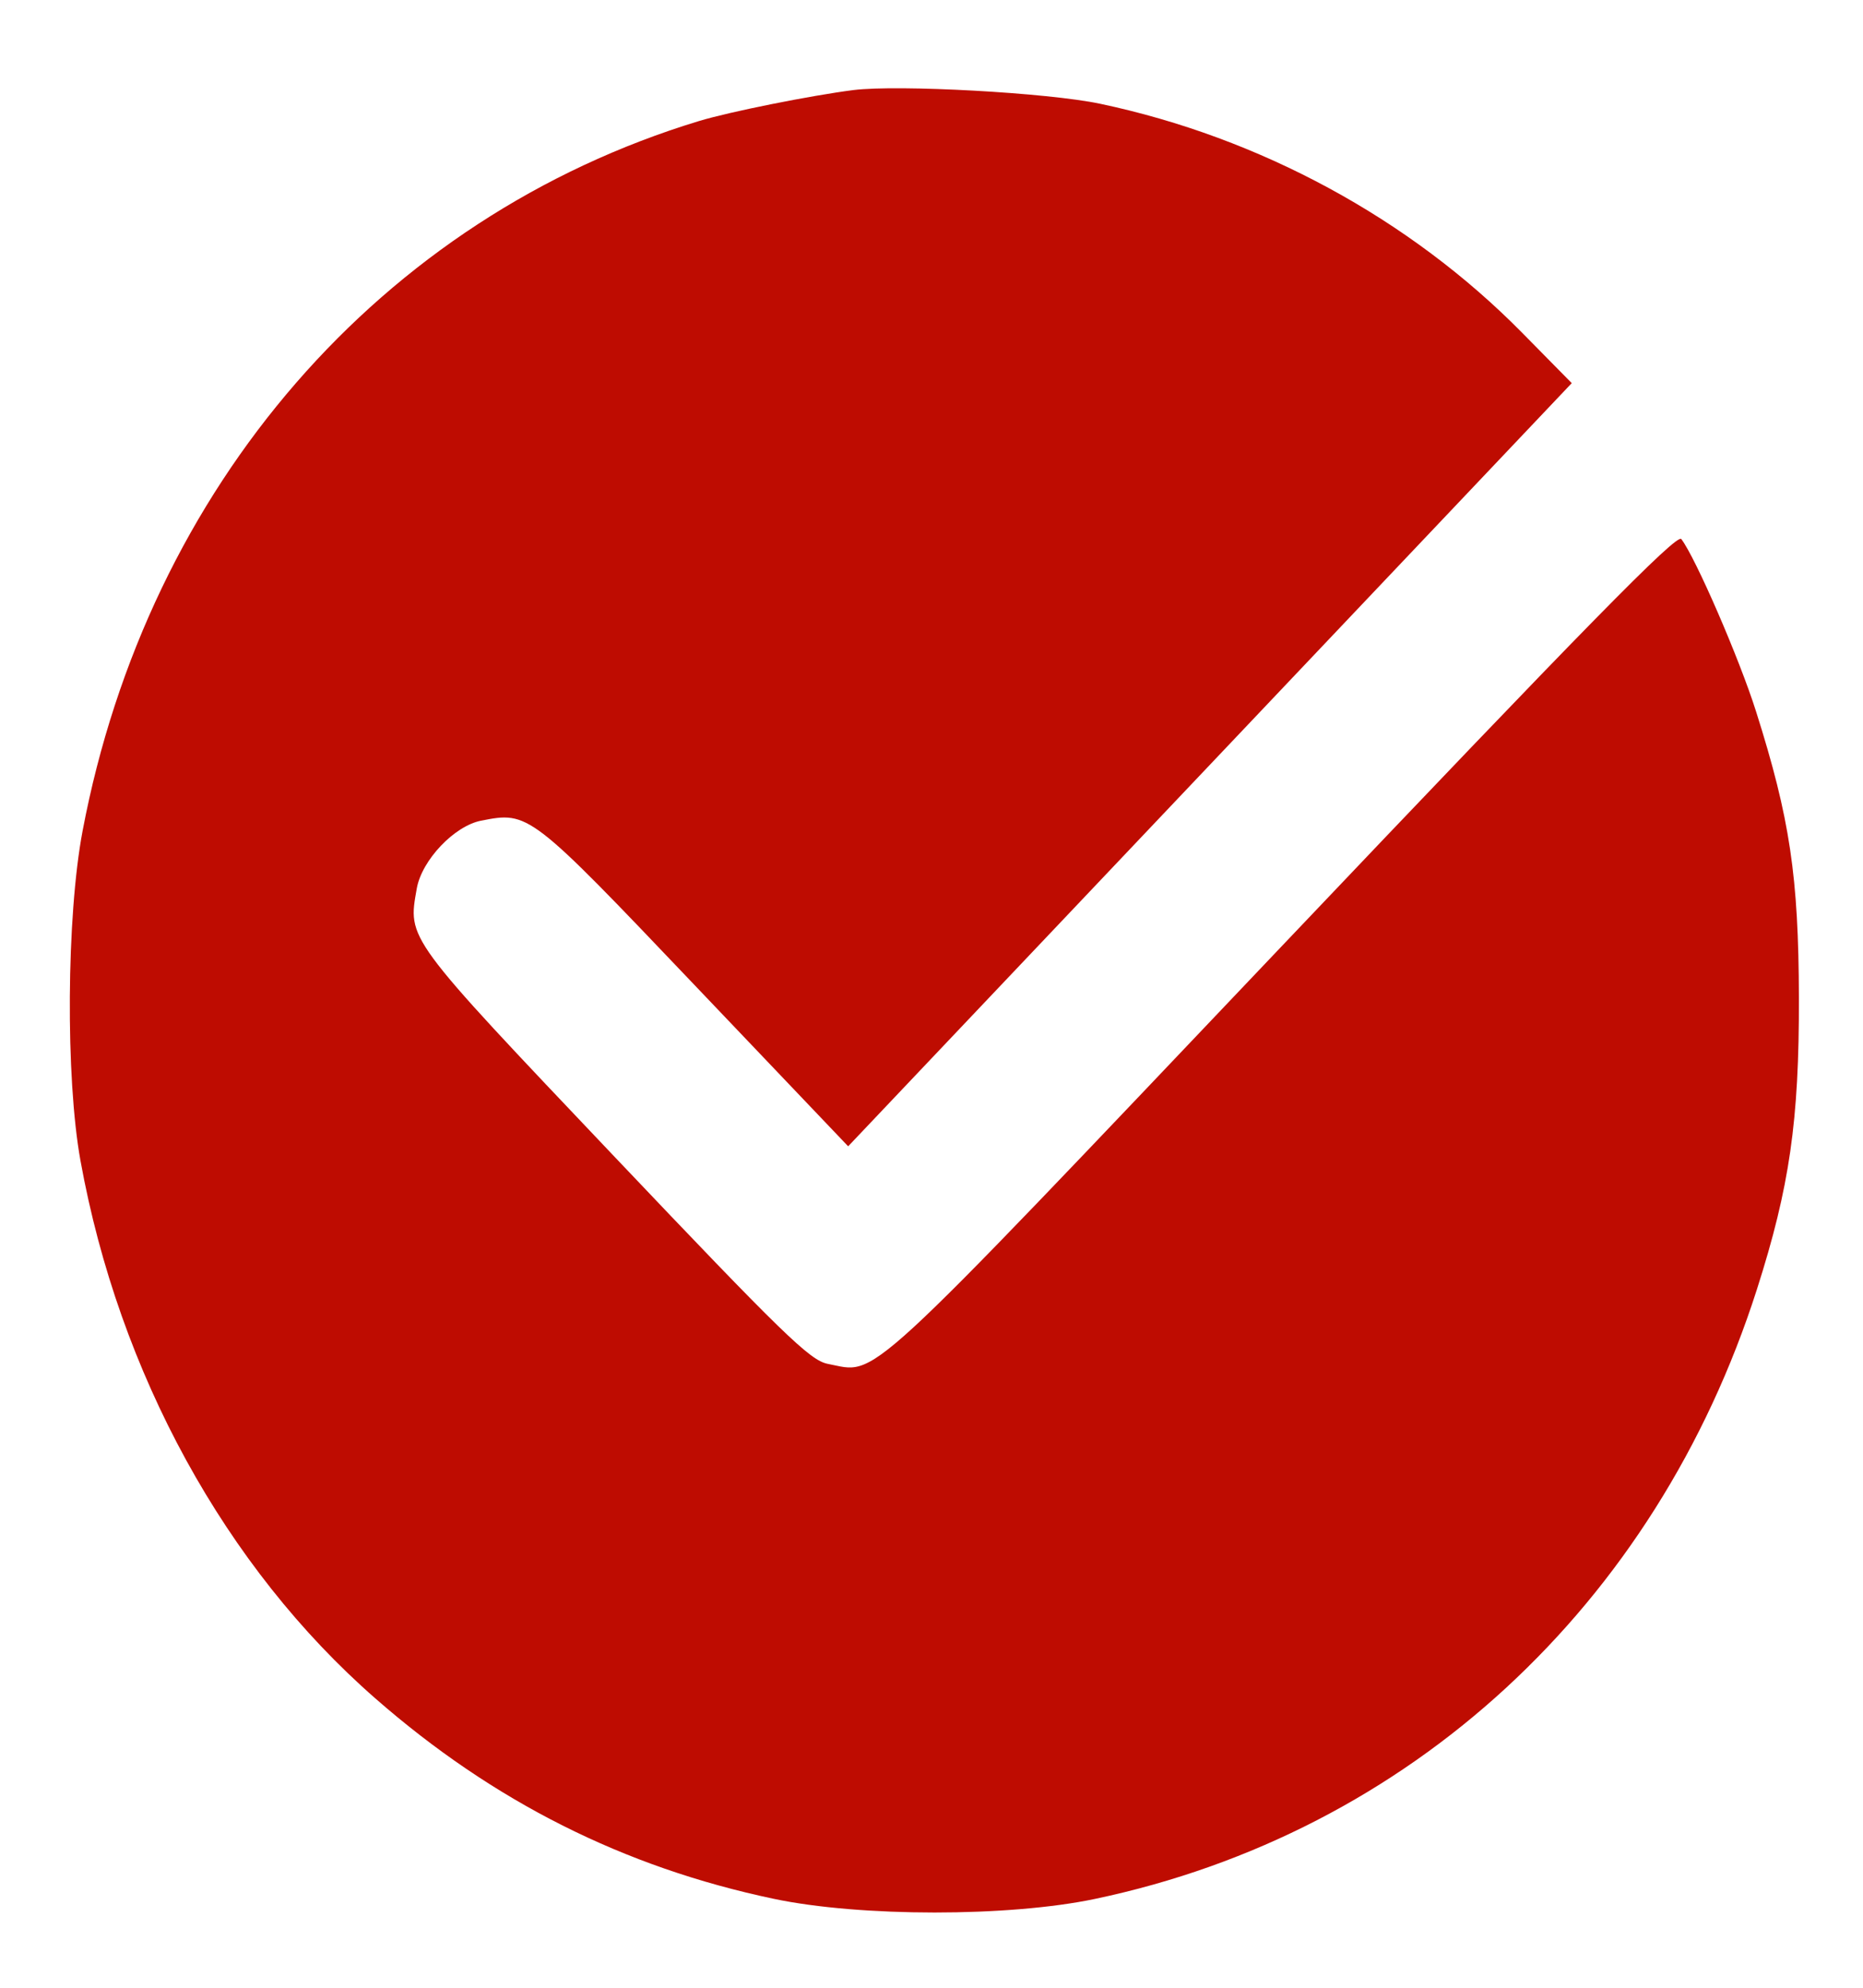 <svg width="15" height="16" viewBox="0 0 15 16" fill="none" xmlns="http://www.w3.org/2000/svg">
<path fill-rule="evenodd" clip-rule="evenodd" d="M6.871 0.725C6.527 0.769 5.877 0.899 5.629 0.974C3.068 1.752 1.191 3.913 0.665 6.688C0.535 7.374 0.527 8.676 0.648 9.343C0.958 11.053 1.815 12.616 3.022 13.671C3.972 14.502 5.023 15.03 6.229 15.284C6.927 15.431 8.122 15.431 8.816 15.285C11.347 14.753 13.331 12.926 14.146 10.378C14.409 9.555 14.486 9.023 14.484 8.033C14.481 7.053 14.412 6.589 14.139 5.727C14.005 5.303 13.652 4.489 13.537 4.339C13.501 4.293 12.773 5.035 10.323 7.613C6.882 11.233 7.075 11.056 6.664 10.978C6.521 10.95 6.302 10.737 4.943 9.306C3.258 7.531 3.283 7.564 3.356 7.15C3.397 6.923 3.658 6.648 3.873 6.606C4.258 6.53 4.264 6.534 5.595 7.932L6.829 9.227L12.655 3.084L12.255 2.678C11.352 1.762 10.146 1.107 8.857 0.835C8.435 0.746 7.235 0.68 6.871 0.725Z" fill="#BE0C01"/>
</svg>
